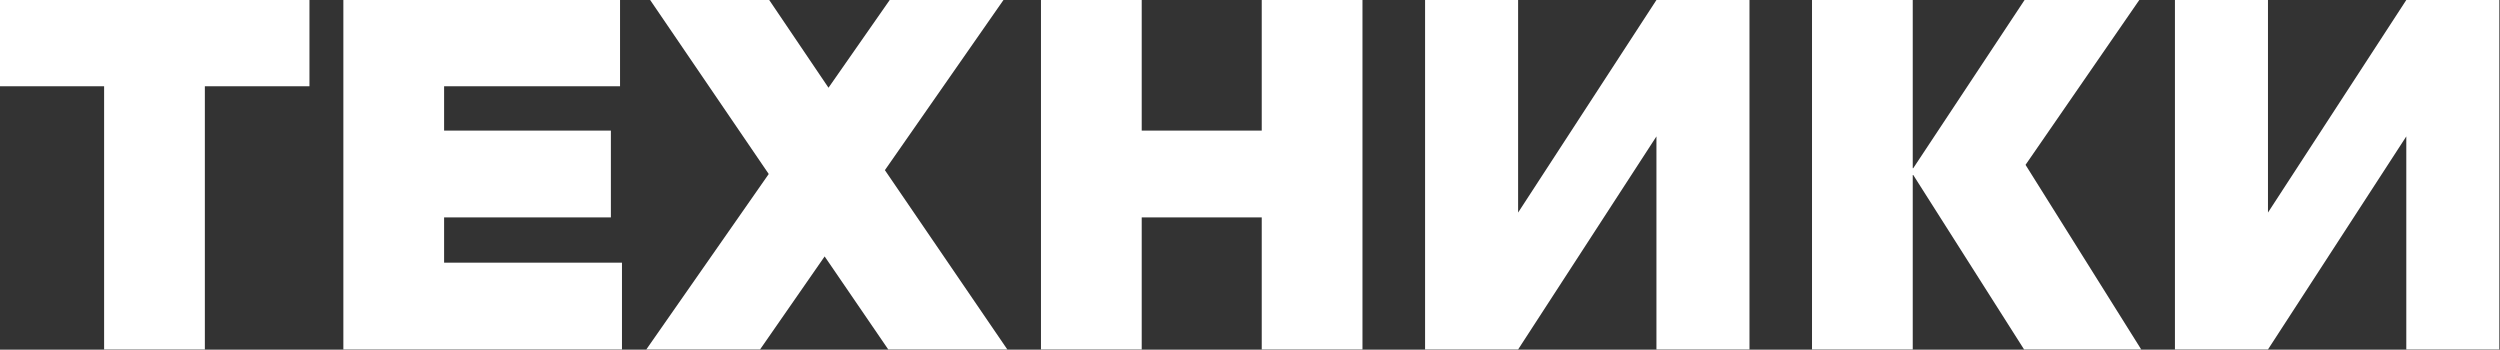 <?xml version="1.0" encoding="UTF-8"?> <svg xmlns="http://www.w3.org/2000/svg" width="1952" height="273" viewBox="0 0 1952 273" fill="none"><rect x="0" y="0" width="1952" height="273" fill="#333333" stroke="none"/><path d="M81.293 272.859V67.367H-0.001V-0.001H241.622V67.367H159.952V272.859H81.293ZM268.096 272.859V-0.001H484.126V67.367H346.755V101.992H476.976V169.737H346.755V205.115H485.632V272.859H268.096ZM504.629 272.859L600.224 135.865L507.64 -0.001H600.601L646.893 68.496L694.691 -0.001H783.511L690.927 132.854L786.522 272.859H693.562L643.882 200.222L593.45 272.859H504.629ZM985.161 -0.001H1063.82V272.859H985.161V169.737H891.447V272.859H812.788V-0.001H891.447V101.992H985.161V-0.001ZM1185.34 272.859H1112.7V-0.001H1185.34V165.973L1293.35 -0.001H1365.99V272.859H1293.35V106.509L1185.34 272.859ZM1493.47 272.859H1414.82V-0.001H1493.47V131.348H1493.85L1580.79 -0.001H1670.36L1581.54 128.714L1671.87 272.859H1580.41L1493.85 136.617H1493.47V272.859ZM1770.83 272.859H1698.19V-0.001H1770.83V165.973L1878.84 -0.001H1951.48V272.859H1878.84V106.509L1770.83 272.859Z" fill="white"></path></svg> 